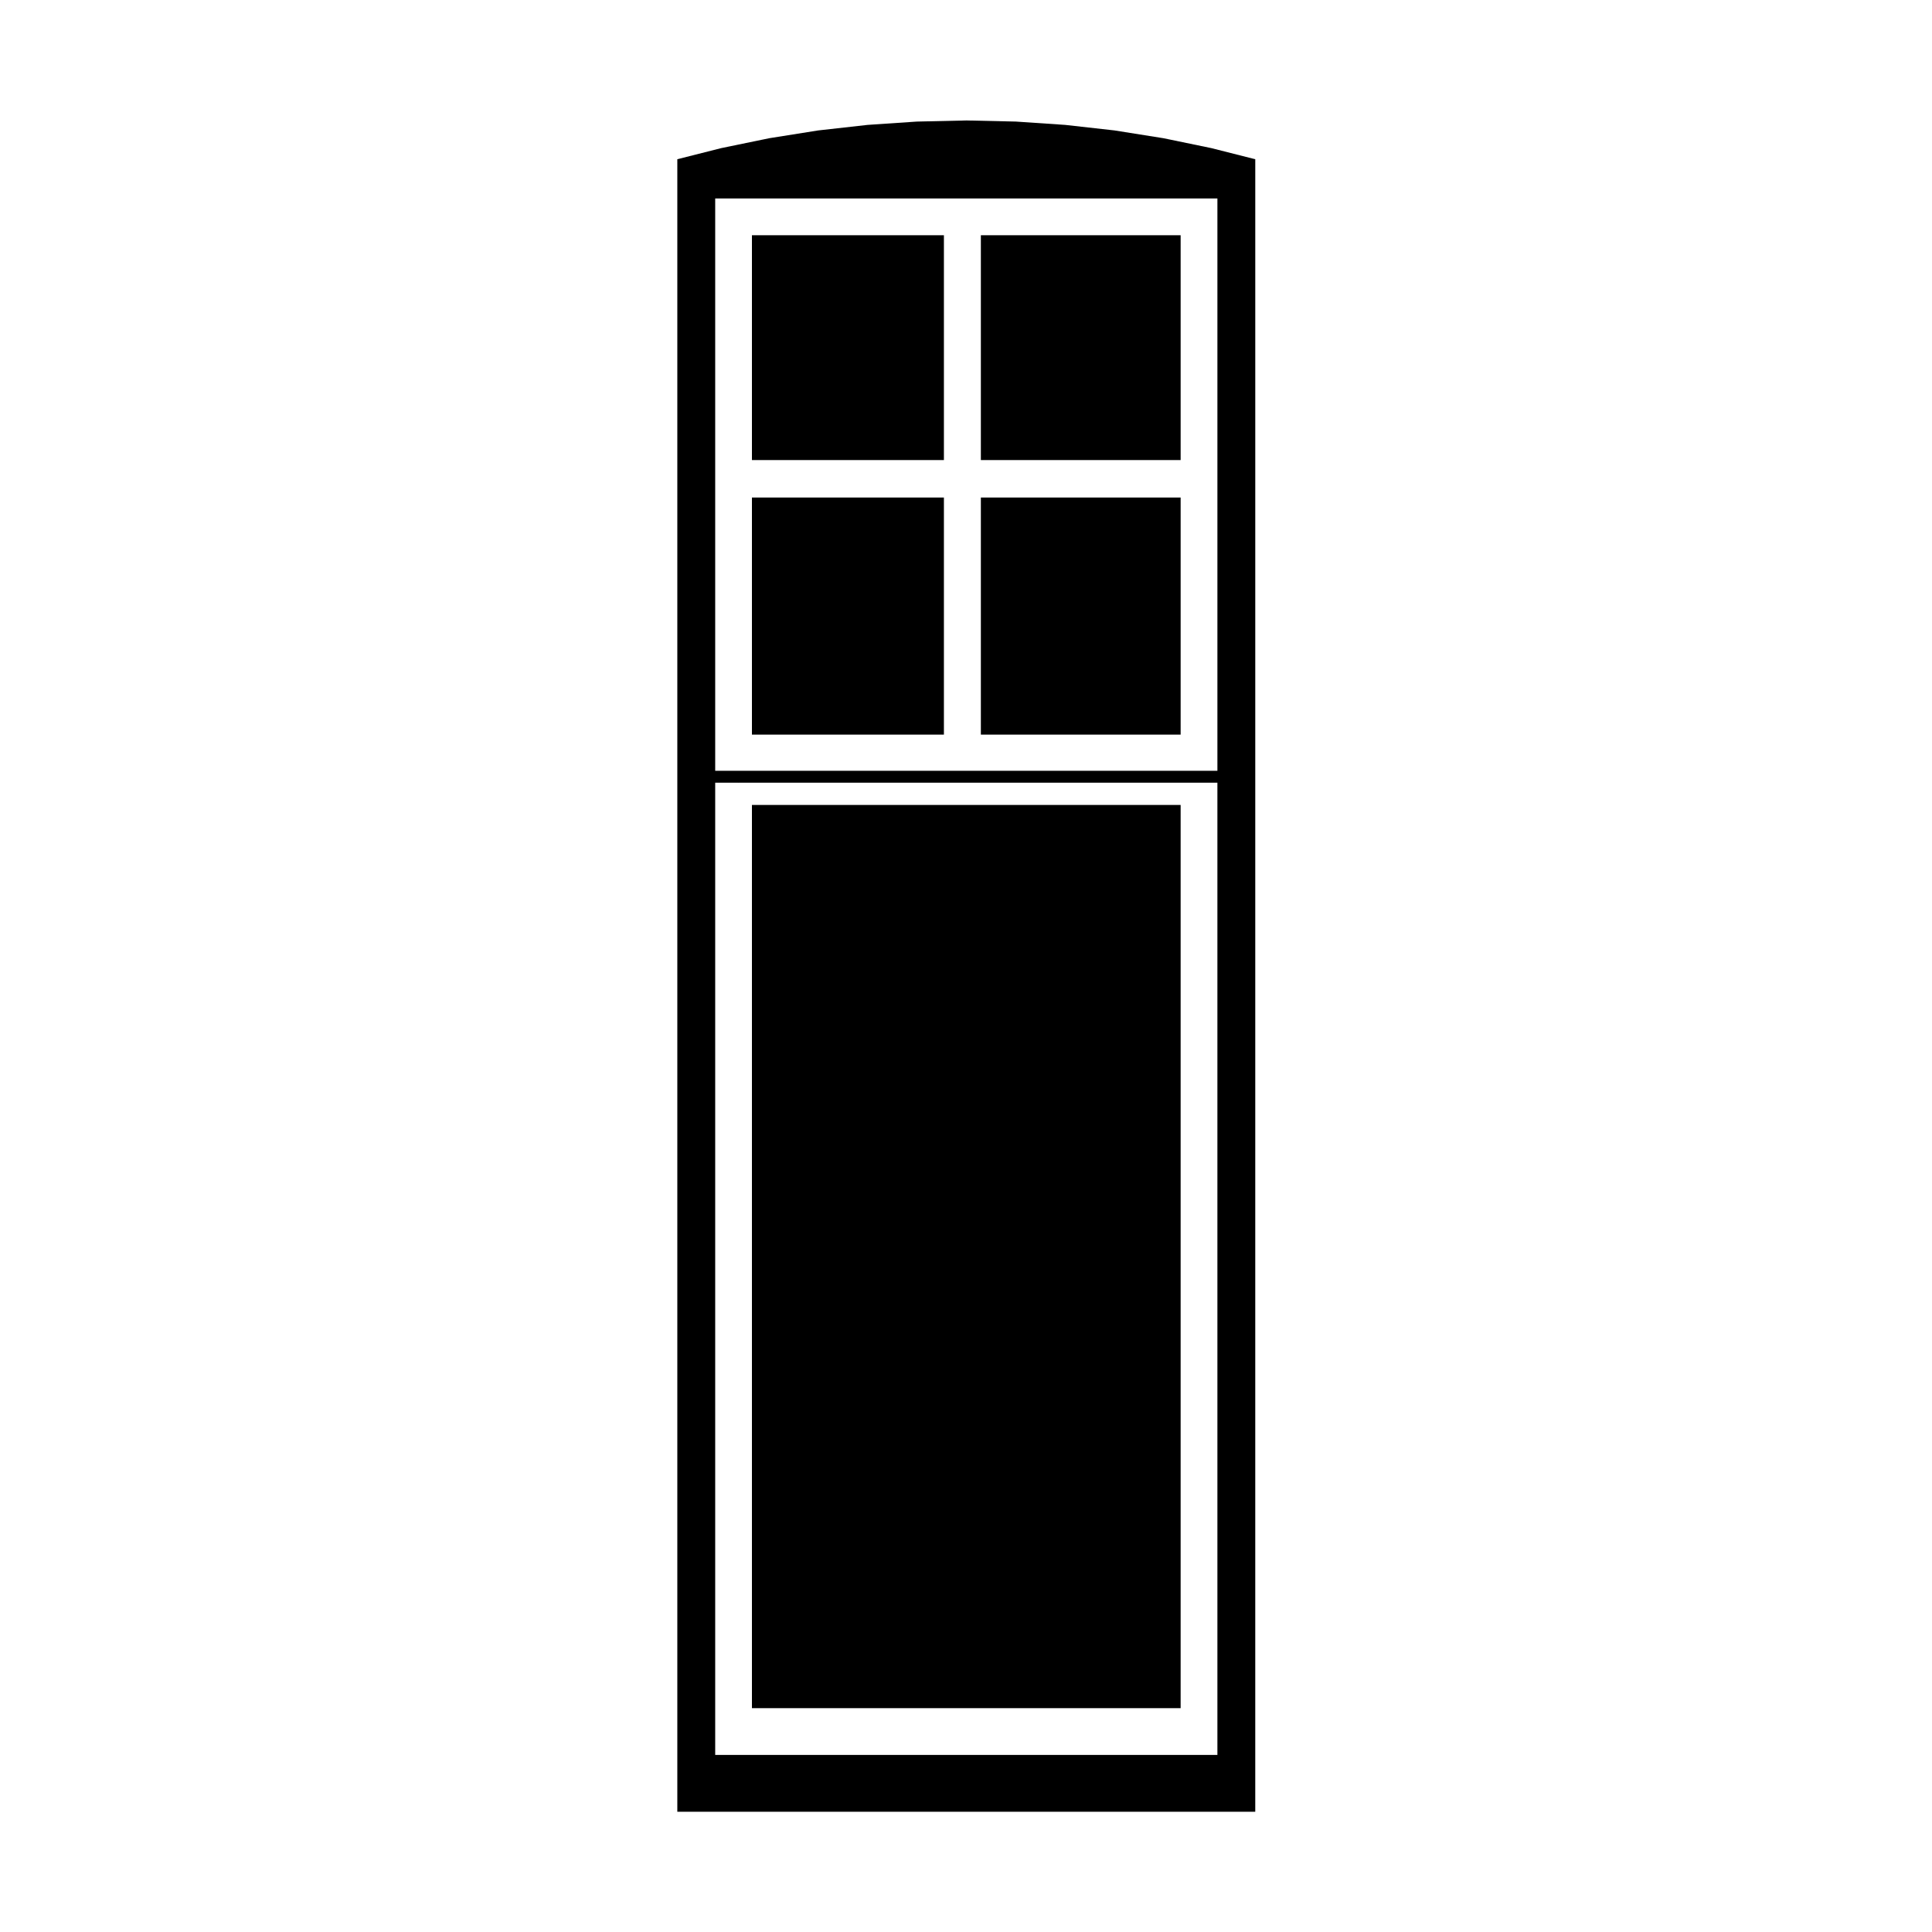 <?xml version="1.0" encoding="UTF-8"?>
<!-- Uploaded to: SVG Repo, www.svgrepo.com, Generator: SVG Repo Mixer Tools -->
<svg fill="#000000" width="800px" height="800px" version="1.1" viewBox="144 144 512 512" xmlns="http://www.w3.org/2000/svg">
 <g>
  <path d="m403.94 275.85h52.941v62.832h-52.941z"/>
  <path d="m403.94 206.34h52.941v59.582h-52.941z"/>
  <path d="m476.66 186.2-11.625-2.945-12.727-2.629-12.965-2.062-13.062-1.465-13.062-0.883-13.066-0.293-13.211 0.297-13.062 0.883-13.062 1.465-12.965 2.062-12.727 2.625-11.629 2.941v437.94h153.16l0.004-437.93zm-10.035 422.88h-133.09v-257.66h6.035c0.016 0 0.035 0.023 0.051 0.023 0.02 0 0.035-0.023 0.051-0.023h126.95zm0-260.81h-133.09v-151.68h133.09z"/>
  <path d="m343.27 206.34h50.875v59.582h-50.875z"/>
  <path d="m343.27 275.85h50.875v62.832h-50.875z"/>
  <path d="m343.27 357.32h113.61v239.36h-113.61z"/>
 </g>
</svg>